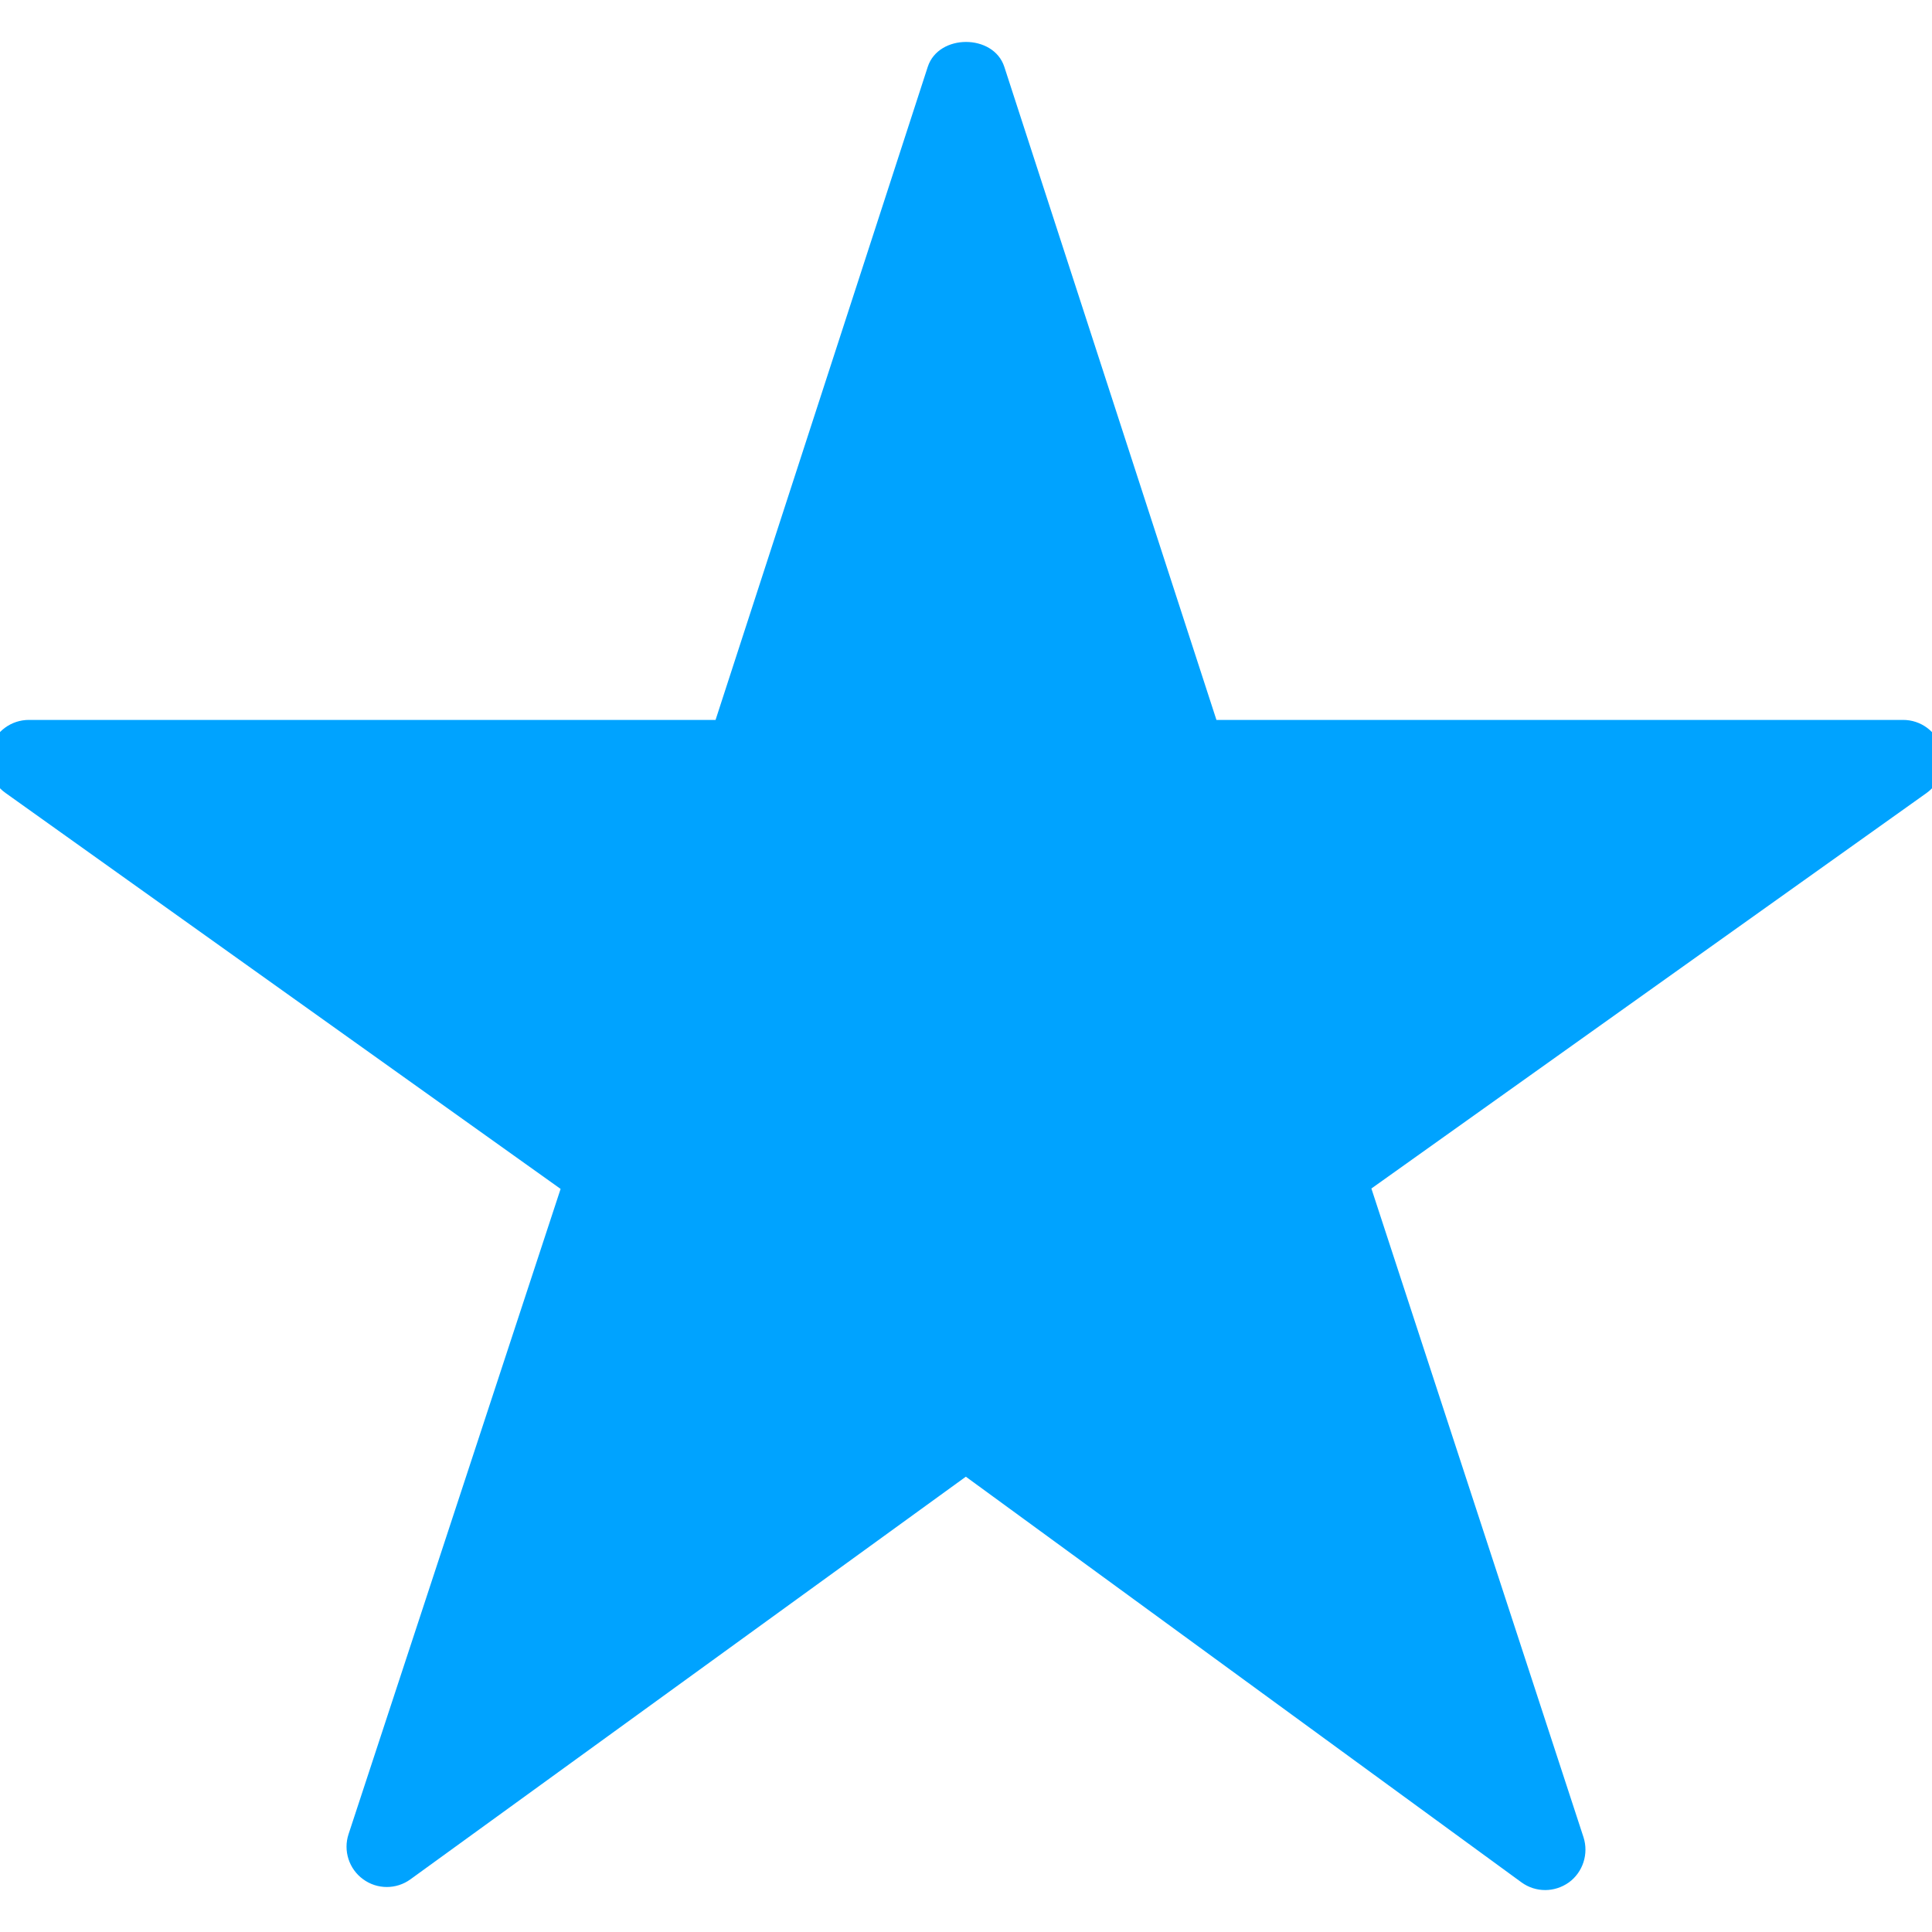 <?xml version="1.0" ?><!DOCTYPE svg  PUBLIC '-//W3C//DTD SVG 1.1//EN'  'http://www.w3.org/Graphics/SVG/1.1/DTD/svg11.dtd'><svg height="96" version="1.1" viewBox="0 0 96 96" width="96" xmlns="http://www.w3.org/2000/svg" xmlns:xlink="http://www.w3.org/1999/xlink"><path d="M76.78 93.916c-0.42 0-0.828-0.128-1.18-0.384l-27.608-20.156-27.6 20.008c-0.7 0.508-1.652 0.508-2.352-0.008-0.7-0.508-0.992-1.416-0.72-2.24l10.536-32.060-27.584-19.676c-0.708-0.5-1.008-1.408-0.744-2.236 0.26-0.828 1.036-1.392 1.904-1.392h34.124l10.544-32.452c0.536-1.648 3.268-1.648 3.804 0l10.54 32.452h34.124c0.868 0 1.64 0.564 1.904 1.392s-0.036 1.736-0.748 2.244l-27.58 19.648 10.54 32.236c0.264 0.824-0.028 1.736-0.728 2.244-0.356 0.252-0.768 0.38-1.176 0.38z" fill = "#00A3FF"/></svg>
